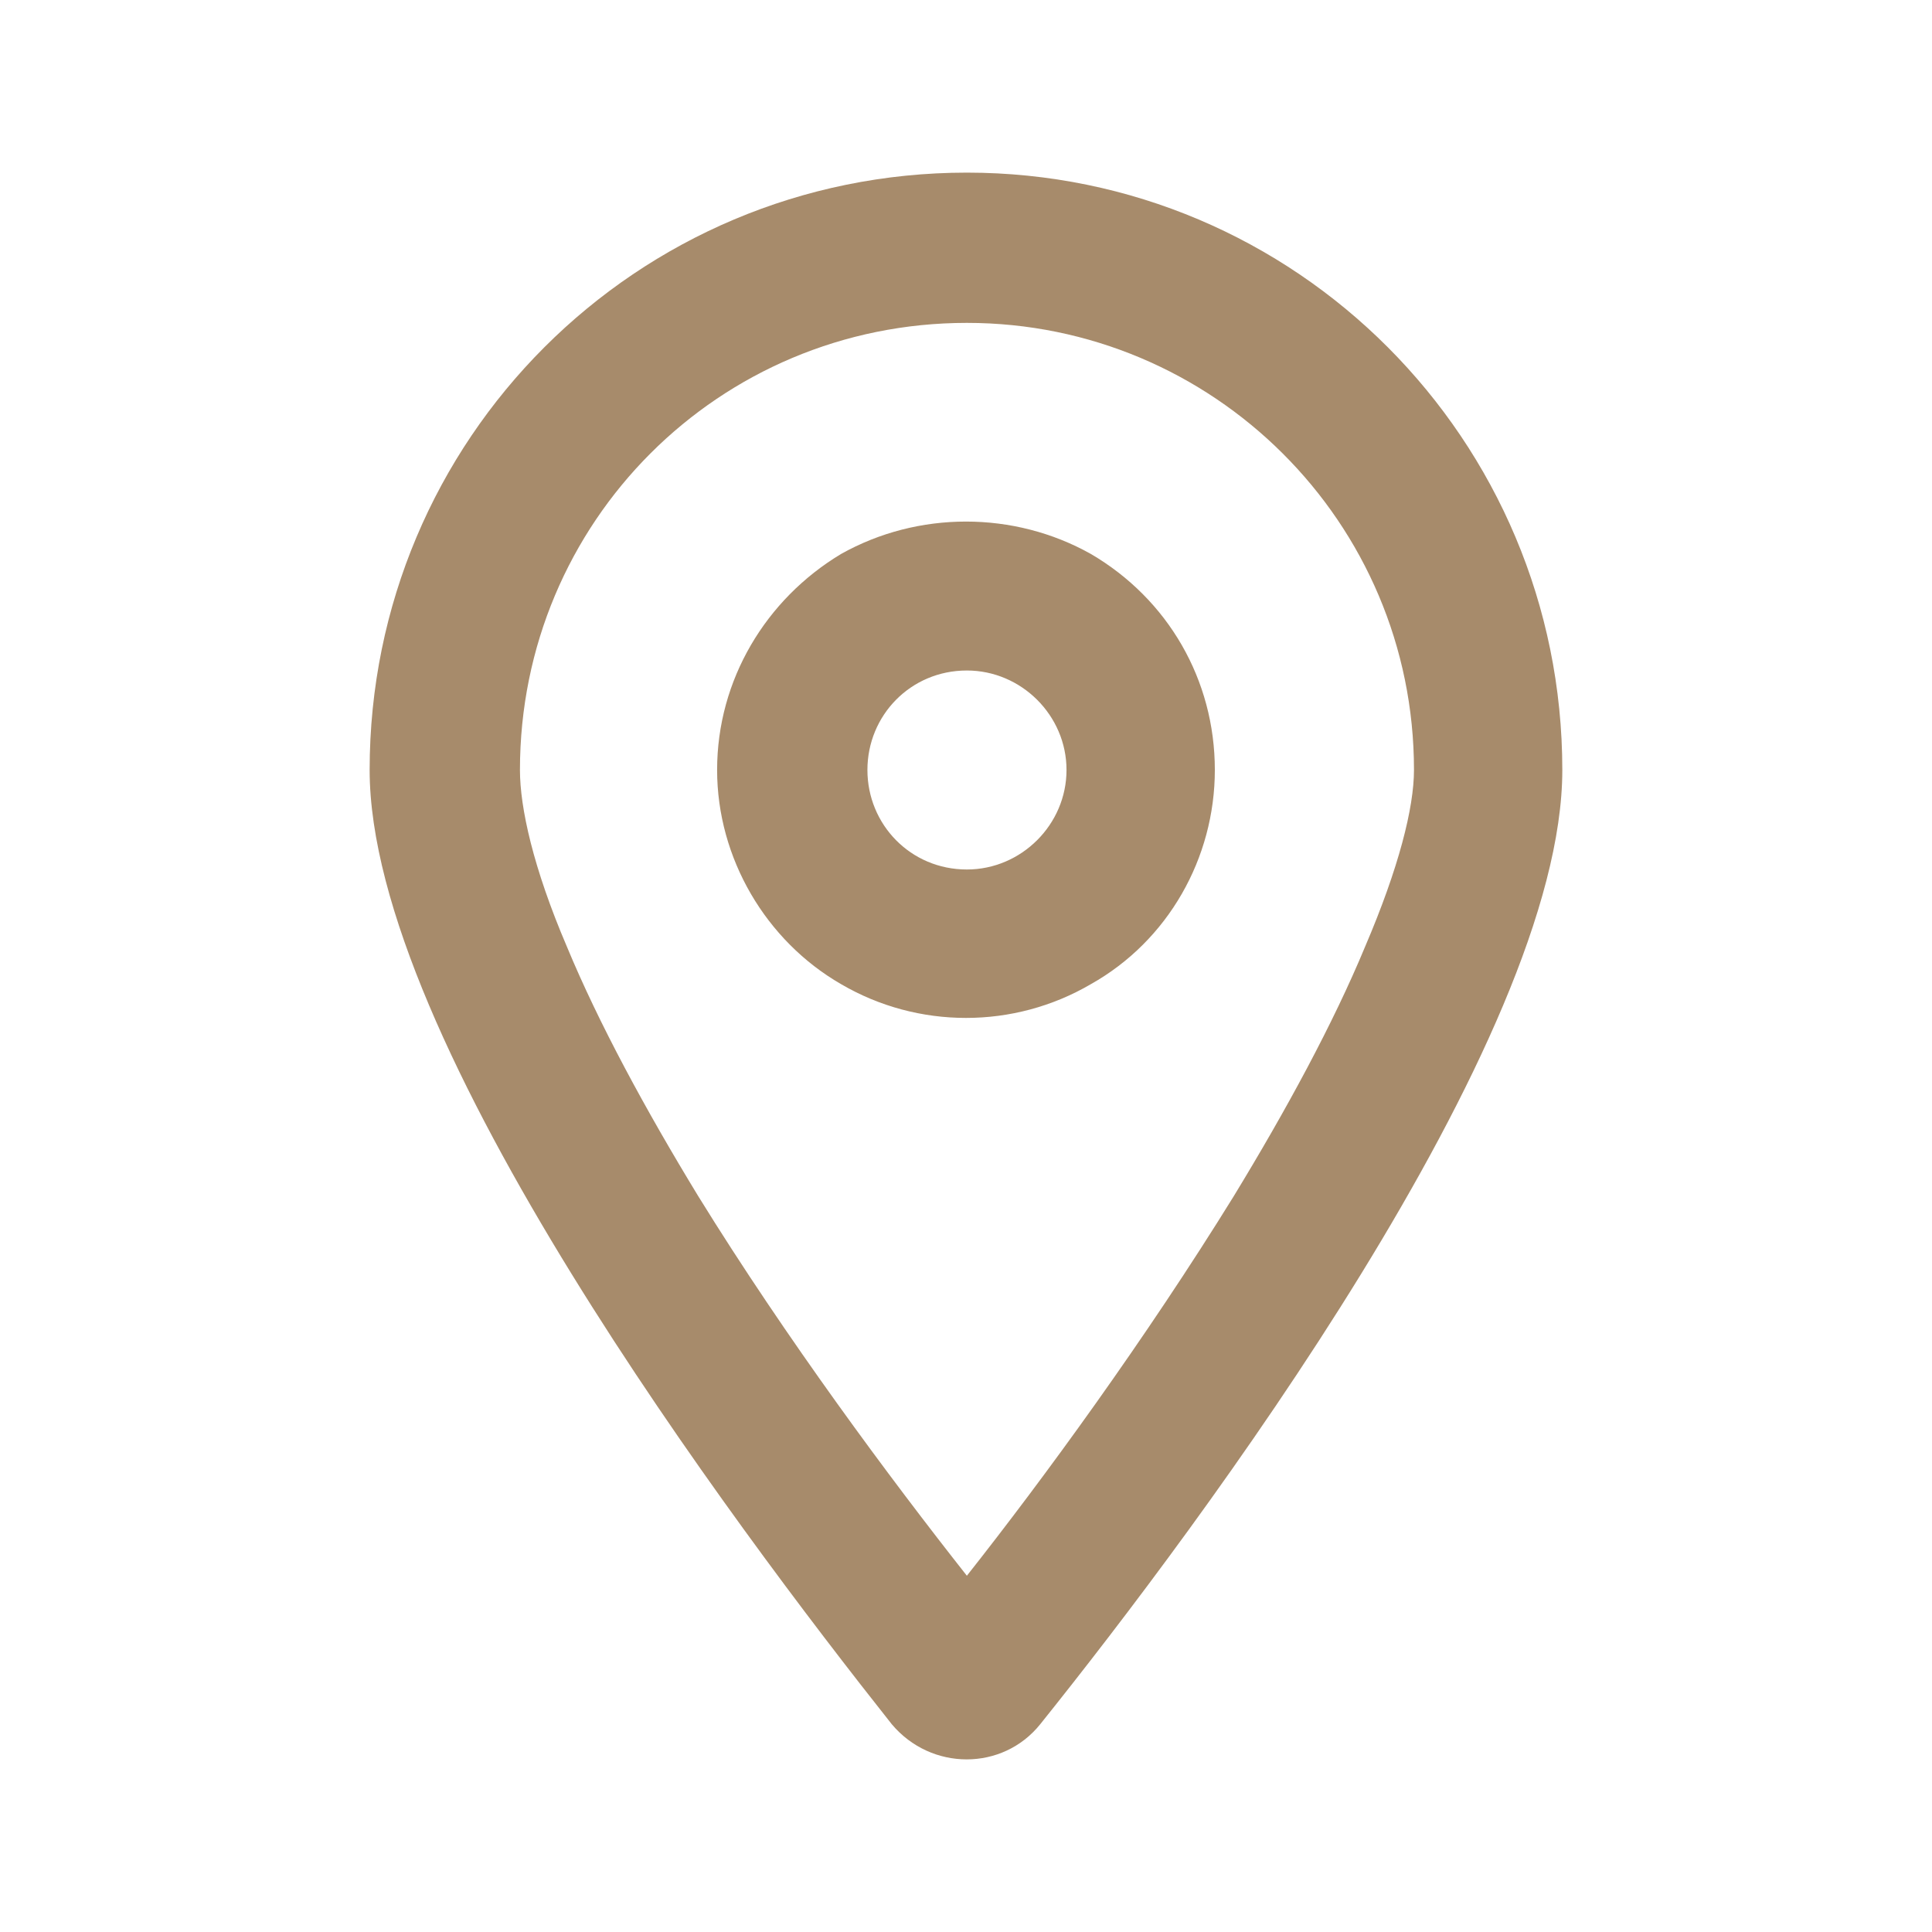 <svg width="40" height="40" viewBox="0 0 40 40" fill="none" xmlns="http://www.w3.org/2000/svg">
<path d="M14.847 15.941C14.847 14.074 15.858 12.403 17.414 11.469C19.007 10.575 20.992 10.575 22.585 11.469C24.181 12.403 25.152 14.074 25.152 15.941C25.152 17.769 24.181 19.48 22.585 20.376C20.992 21.308 19.007 21.308 17.414 20.376C15.858 19.48 14.847 17.769 14.847 15.941ZM22.081 15.941C22.081 14.813 21.147 13.882 20.018 13.882C18.852 13.882 17.959 14.813 17.959 15.941C17.959 17.07 18.852 18.002 20.018 18.002C21.147 18.002 22.081 17.07 22.081 15.941ZM32.346 15.941C32.346 21.542 24.843 31.575 21.537 35.698C20.758 36.669 19.279 36.669 18.463 35.698C15.197 31.575 7.653 21.542 7.653 15.941C7.653 9.097 13.174 3.574 20.018 3.574C26.825 3.574 32.346 9.097 32.346 15.941ZM29.275 15.941C29.275 10.808 25.112 6.685 20.018 6.685C14.884 6.685 10.765 10.808 10.765 15.941C10.765 16.721 11.037 17.964 11.736 19.597C12.398 21.193 13.369 22.981 14.458 24.768C16.285 27.725 18.425 30.604 20.018 32.624C21.614 30.604 23.714 27.725 25.542 24.768C26.631 22.981 27.602 21.193 28.264 19.597C28.963 17.964 29.275 16.721 29.275 15.941Z" fill="#A78B6B"/>
</svg>
